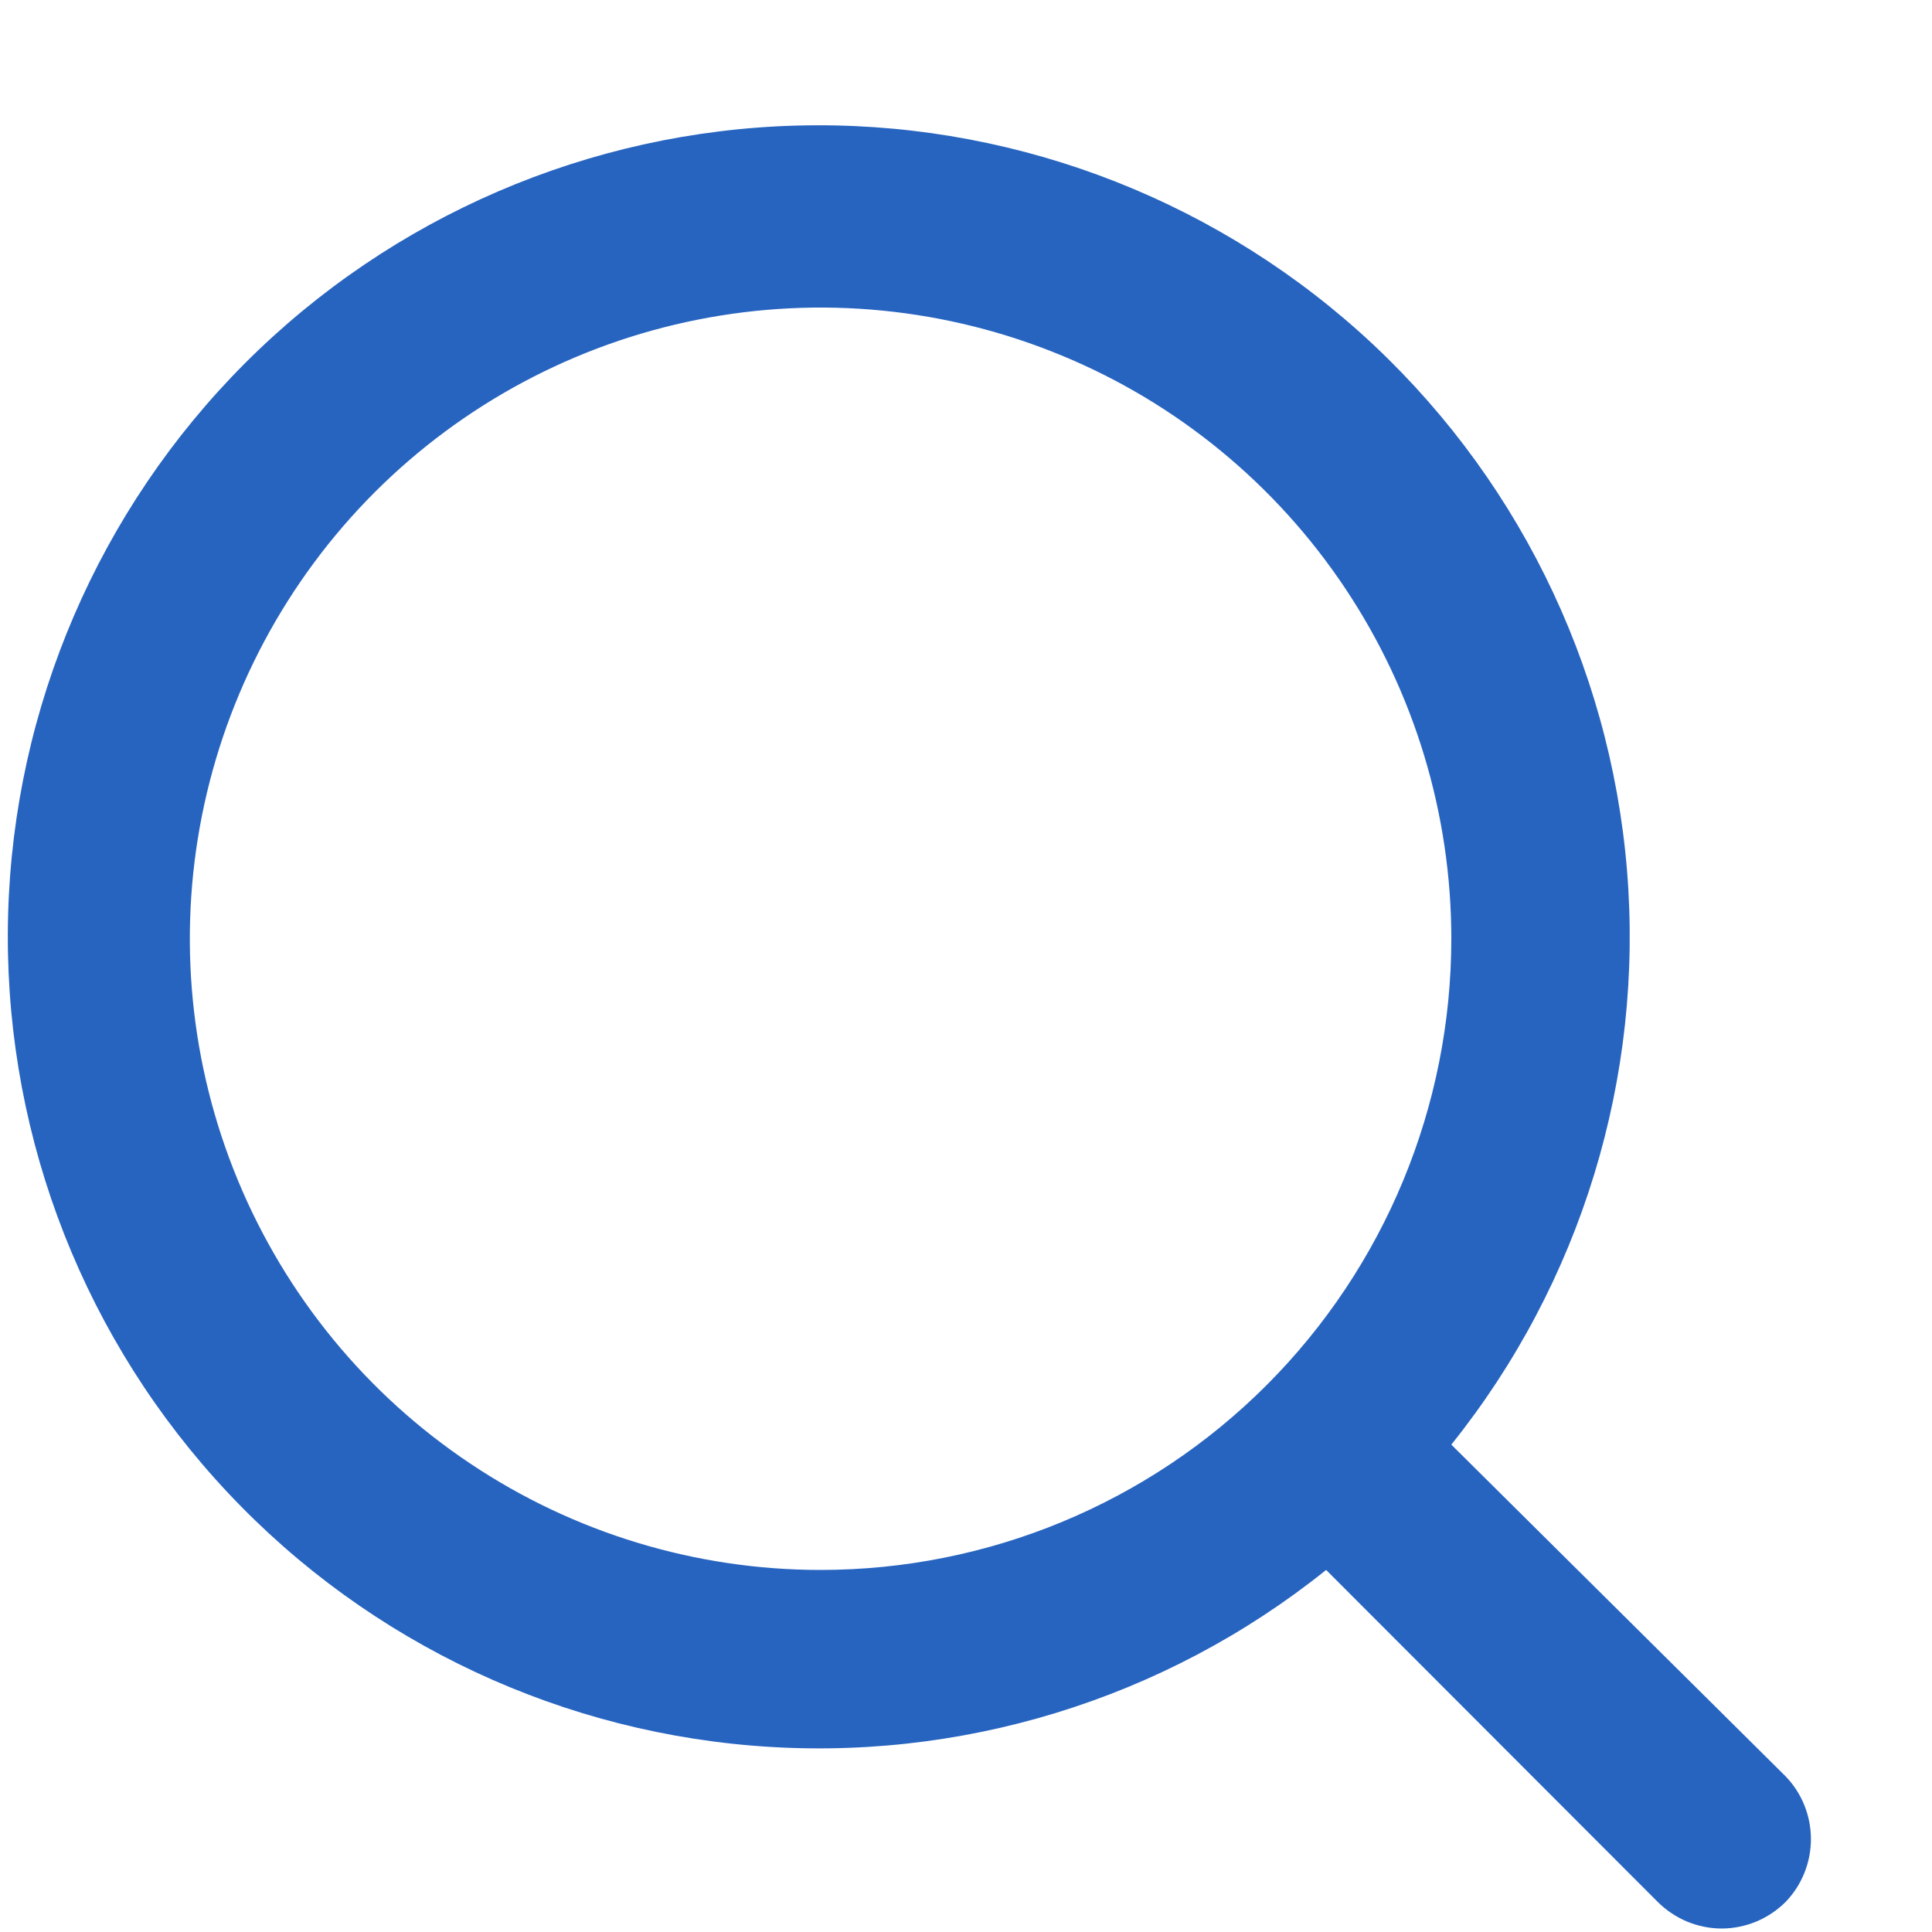 <svg width="15" height="15" viewBox="0 0 15 15" fill="none" xmlns="http://www.w3.org/2000/svg">
<path id="Vector" d="M13.864 13.792L11.268 11.216C12.276 9.959 12.764 8.363 12.632 6.757C12.5 5.151 11.758 3.657 10.559 2.581C9.359 1.506 7.794 0.931 6.184 0.975C4.575 1.019 3.043 1.679 1.904 2.818C0.766 3.958 0.107 5.49 0.063 7.101C0.019 8.712 0.593 10.279 1.668 11.479C2.742 12.679 4.236 13.421 5.84 13.553C7.445 13.686 9.04 13.197 10.296 12.189L12.87 14.766C12.935 14.831 13.013 14.883 13.098 14.919C13.183 14.954 13.275 14.973 13.367 14.973C13.459 14.973 13.551 14.954 13.636 14.919C13.721 14.883 13.799 14.831 13.864 14.766C13.99 14.635 14.06 14.46 14.06 14.279C14.06 14.097 13.99 13.923 13.864 13.792ZM6.371 12.189C5.403 12.189 4.456 11.902 3.651 11.363C2.845 10.825 2.218 10.059 1.847 9.164C1.476 8.268 1.379 7.283 1.568 6.332C1.757 5.382 2.224 4.508 2.908 3.823C3.593 3.138 4.466 2.671 5.416 2.482C6.366 2.293 7.35 2.39 8.245 2.761C9.14 3.131 9.905 3.76 10.443 4.566C10.981 5.372 11.268 6.319 11.268 7.288C11.268 8.588 10.752 9.835 9.834 10.754C8.916 11.673 7.67 12.189 6.371 12.189Z" fill="#2764C0"/>
</svg>
